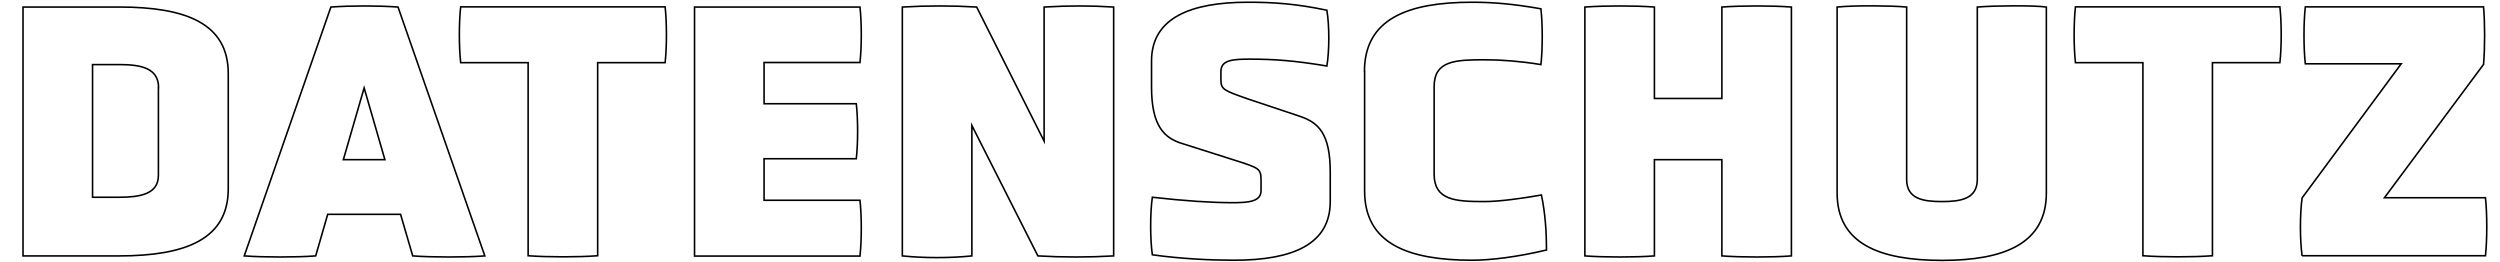 <?xml version="1.0" encoding="utf-8"?>
<!-- Generator: Adobe Illustrator 27.0.0, SVG Export Plug-In . SVG Version: 6.00 Build 0)  -->
<svg version="1.1" baseProfile="basic" id="Ebene_1"
	 xmlns="http://www.w3.org/2000/svg" xmlns:xlink="http://www.w3.org/1999/xlink" x="0px" y="0px" viewBox="0 0 1564 164"
	 xml:space="preserve">
<g>
	<path fill="none" stroke="#000000" stroke-miterlimit="10" d="M14.4,160.1V4.4h60.2c42.2,0,68.2,10.5,68.2,41.7v72
		c0,31.2-26,42-68.4,42H14.4z M99.2,54.8c0-12.3-11.2-14.4-24.6-14.4H57.9v83h16.6c13.5,0,24.6-2.1,24.6-13.7V54.8z"/>
	<path fill="none" stroke="#000000" stroke-miterlimit="10" d="M250.6,134.1H205l-7.5,26c-12.5,0.9-32.1,0.9-44.7,0L207,4.4
		c13-0.9,29-0.9,42,0l54.3,155.7c-12.5,0.9-32.6,0.9-45.1,0L250.6,134.1z M227.8,55l-13,44.9h26L227.8,55z"/>
	<path fill="none" stroke="#000000" stroke-miterlimit="10" d="M330.4,39.2h-42.2c-1.1-10-1.1-24.9,0-34.9h127.9
		c1.1,10,1.1,24.9,0,34.9h-42.2v120.8c-12.1,0.9-31,0.9-43.5,0V39.2z"/>
	<path fill="none" stroke="#000000" stroke-miterlimit="10" d="M434.5,160.1V4.4h103.5c1.1,10,1.1,24.6,0,34.7h-60v25.8h57.7
		c1.1,10,1.1,24.4,0,34.4h-57.7v26h60c1.1,10,1.1,24.9,0,34.9H434.5z"/>
	<path fill="none" stroke="#000000" stroke-miterlimit="10" d="M608,78.5v81.6c-13.7,1.4-29.9,1.4-43.5,0V4.4
		c15-0.9,31.5-0.9,46.5,0l42.2,83.9V4.4c15.5-0.9,29.2-0.9,43.5,0v155.7c-16.2,0.9-31.2,0.9-47.4,0L608,78.5z"/>
	<path fill="none" stroke="#000000" stroke-miterlimit="10" d="M832.2,126.1c0,26.4-22.8,36.7-60.2,36.7c-14.6,0-33.3-0.9-51.1-3.4
		c-1.4-10-1.4-26,0-36c20.5,2.3,36.9,3.4,50.4,3.4c9.8,0,17.6-0.7,17.6-7.5v-6.4c0-7.5-1.1-7.8-16.9-12.8l-32.4-10.3
		c-11.2-3.4-19.2-10.9-19.2-35.3V38.1c0-26.9,24.6-36.7,60.2-36.7c16,0,29.9,0.9,49.5,5c1.6,9.8,1.6,25.1,0,34.9
		C809.8,37.9,796.8,37,782,37c-10.9,0-18.2,0.5-18.2,7.8v5c0,6.2,1.8,6.8,16.9,12.1l32.6,10.9c11.6,3.9,18.9,10.9,18.9,34.9V126.1z"
		/>
	<path fill="none" stroke="#000000" stroke-miterlimit="10" d="M853.6,44.7c0-32.8,26.9-43.3,67.3-43.3c13.5,0,26,1.1,43.1,4.1
		c1.1,10,1.1,24.9,0,34.9c-12.8-2.1-24.6-3-35.3-3c-18,0-31.5,0.5-31.5,16.6V109c0,16.4,13.5,17.1,31.5,17.1
		c9.6,0,24.2-2.1,35.6-4.1c2.3,10.7,3.2,22.8,3.2,34.4c-18,4.3-34.9,6.4-46.5,6.4c-40.4,0-67.3-10.5-67.3-43.3V44.7z"/>
	<path fill="none" stroke="#000000" stroke-miterlimit="10" d="M1077.2,99.9h-42.2v60.2c-12.1,0.9-31,0.9-43.5,0V4.4
		c12.5-0.9,31.5-0.9,43.5,0v57.2h42.2V4.4c12.5-0.9,31.5-0.9,43.5,0v155.7c-12.1,0.9-31,0.9-43.5,0V99.9z"/>
	<path fill="none" stroke="#000000" stroke-miterlimit="10" d="M1237.1,4.4c10.5-0.9,35.3-1.1,43.1,0v116.3
		c0,31.5-26,42.2-65.2,42.2c-39.7,0-65.7-10.7-65.7-42.2V4.4c11.2-1.1,33.3-0.9,43.5,0v107.8c0,12.3,10.3,13.9,22.1,13.9
		c11.6,0,22.1-1.6,22.1-13.9V4.4z"/>
	<path fill="none" stroke="#000000" stroke-miterlimit="10" d="M1340.6,39.2h-42.2c-1.1-10-1.1-24.9,0-34.9h127.9
		c1.1,10,1.1,24.9,0,34.9h-42.2v120.8c-12.1,0.9-31,0.9-43.5,0V39.2z"/>
	<path fill="none" stroke="#000000" stroke-miterlimit="10" d="M1440.2,160.1c-1.4-10-1.4-26.2,0-36.3l62-83.9h-60
		c-1.1-10-1.1-25.5,0-35.6h111.5c0.9,10,0.9,25.5,0,36l-62,83.4h63.2c1.1,10,1.1,26.2,0,36.3H1440.2z"/>
</g>
</svg>
